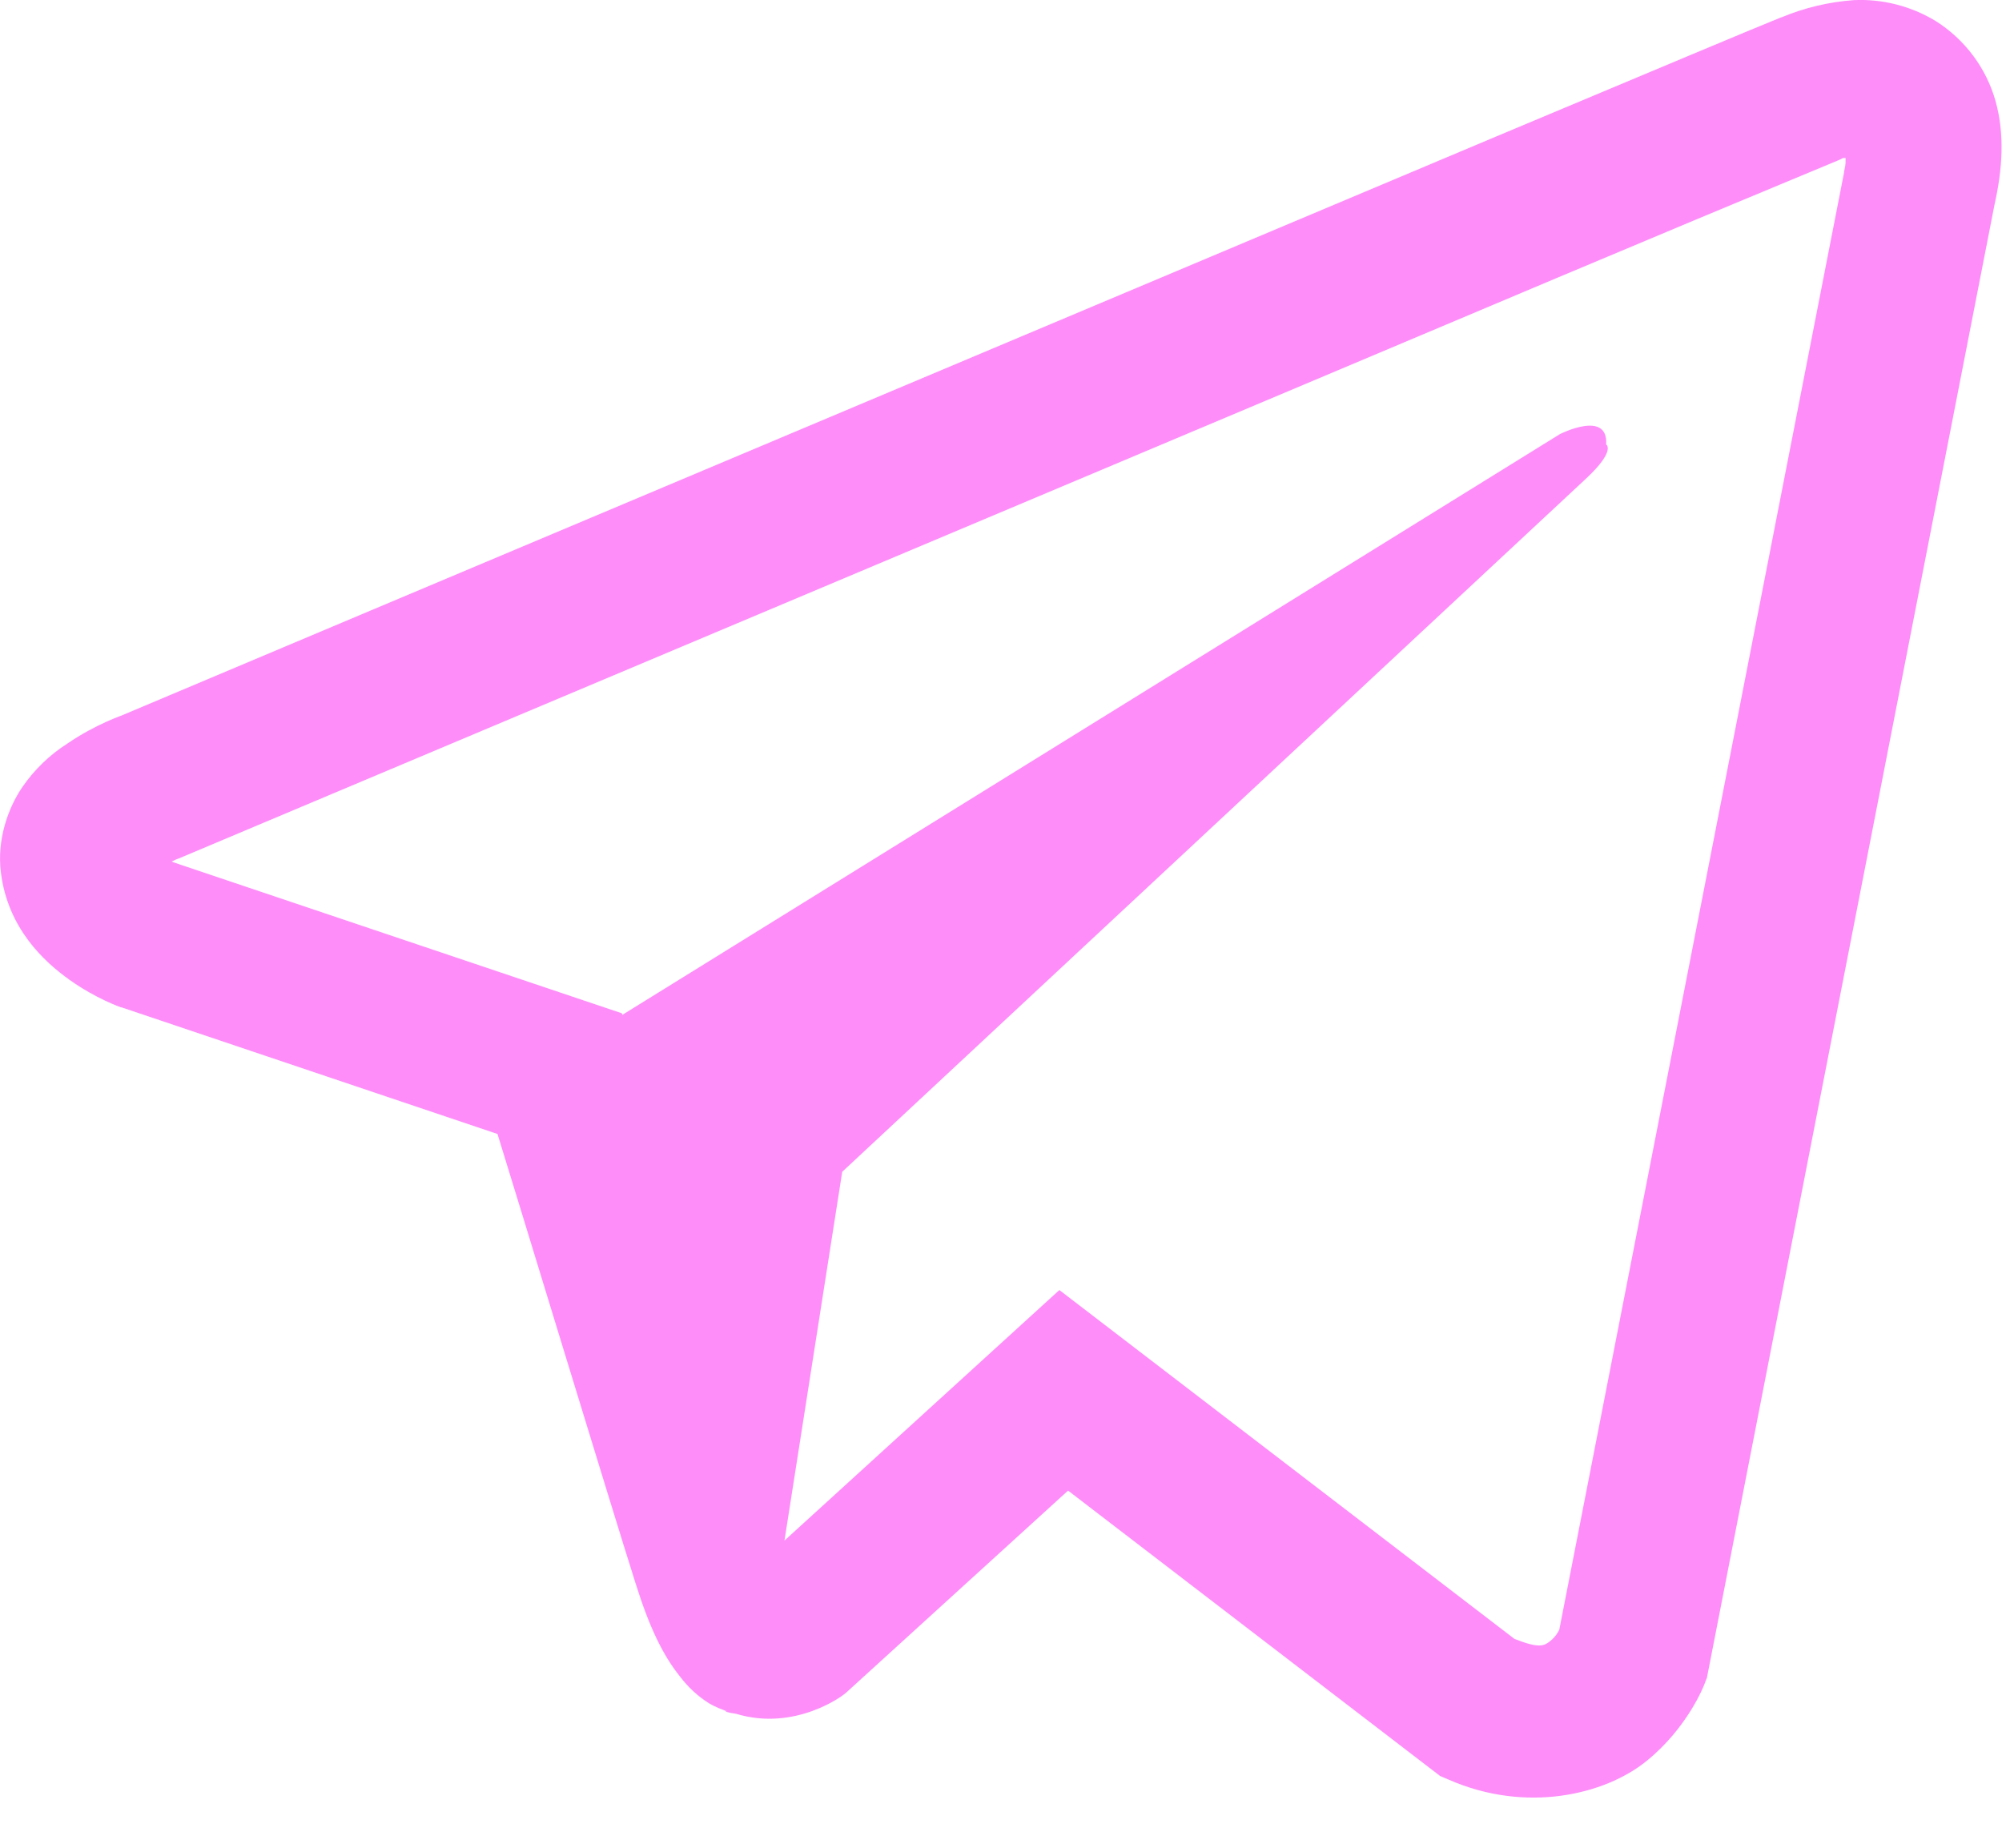 <svg width="26" height="24" viewBox="0 0 26 24" fill="none" xmlns="http://www.w3.org/2000/svg">
<path d="M24.07 0.002C23.749 0.026 23.433 0.101 23.137 0.225H23.133C22.848 0.338 21.493 0.908 19.433 1.772L12.051 4.881C6.754 7.111 1.547 9.307 1.547 9.307L1.609 9.283C1.609 9.283 1.25 9.401 0.875 9.658C0.643 9.806 0.444 9.999 0.289 10.225C0.105 10.495 -0.043 10.908 0.012 11.335C0.102 12.057 0.57 12.49 0.906 12.729C1.246 12.971 1.57 13.084 1.57 13.084H1.578L6.461 14.729C6.68 15.432 7.949 19.604 8.254 20.565C8.434 21.139 8.609 21.498 8.828 21.772C8.934 21.912 9.058 22.029 9.207 22.123C9.284 22.168 9.367 22.204 9.453 22.229L9.403 22.217C9.418 22.221 9.43 22.233 9.441 22.237C9.481 22.248 9.508 22.252 9.559 22.26C10.332 22.494 10.953 22.014 10.953 22.014L10.988 21.986L13.871 19.361L18.703 23.068L18.813 23.115C19.82 23.557 20.84 23.311 21.379 22.877C21.922 22.44 22.133 21.881 22.133 21.881L22.168 21.791L25.902 2.662C26.008 2.19 26.035 1.748 25.918 1.319C25.797 0.885 25.518 0.512 25.137 0.272C24.816 0.078 24.444 -0.017 24.07 0.002ZM23.969 2.052C23.965 2.115 23.977 2.108 23.949 2.229V2.24L20.25 21.17C20.234 21.197 20.207 21.256 20.133 21.315C20.055 21.377 19.993 21.416 19.668 21.287L13.758 16.756L10.188 20.01L10.938 15.22L20.594 6.22C20.992 5.85 20.859 5.772 20.859 5.772C20.887 5.318 20.258 5.639 20.258 5.639L8.082 13.182L8.078 13.162L2.242 11.197V11.193L2.227 11.19C2.237 11.187 2.247 11.183 2.257 11.178L2.289 11.162L2.32 11.151C2.32 11.151 7.531 8.955 12.828 6.725C15.48 5.608 18.152 4.483 20.207 3.615C21.425 3.102 22.645 2.592 23.867 2.085C23.949 2.053 23.91 2.052 23.969 2.052Z" fill="#FE8DF9"/>
</svg>
